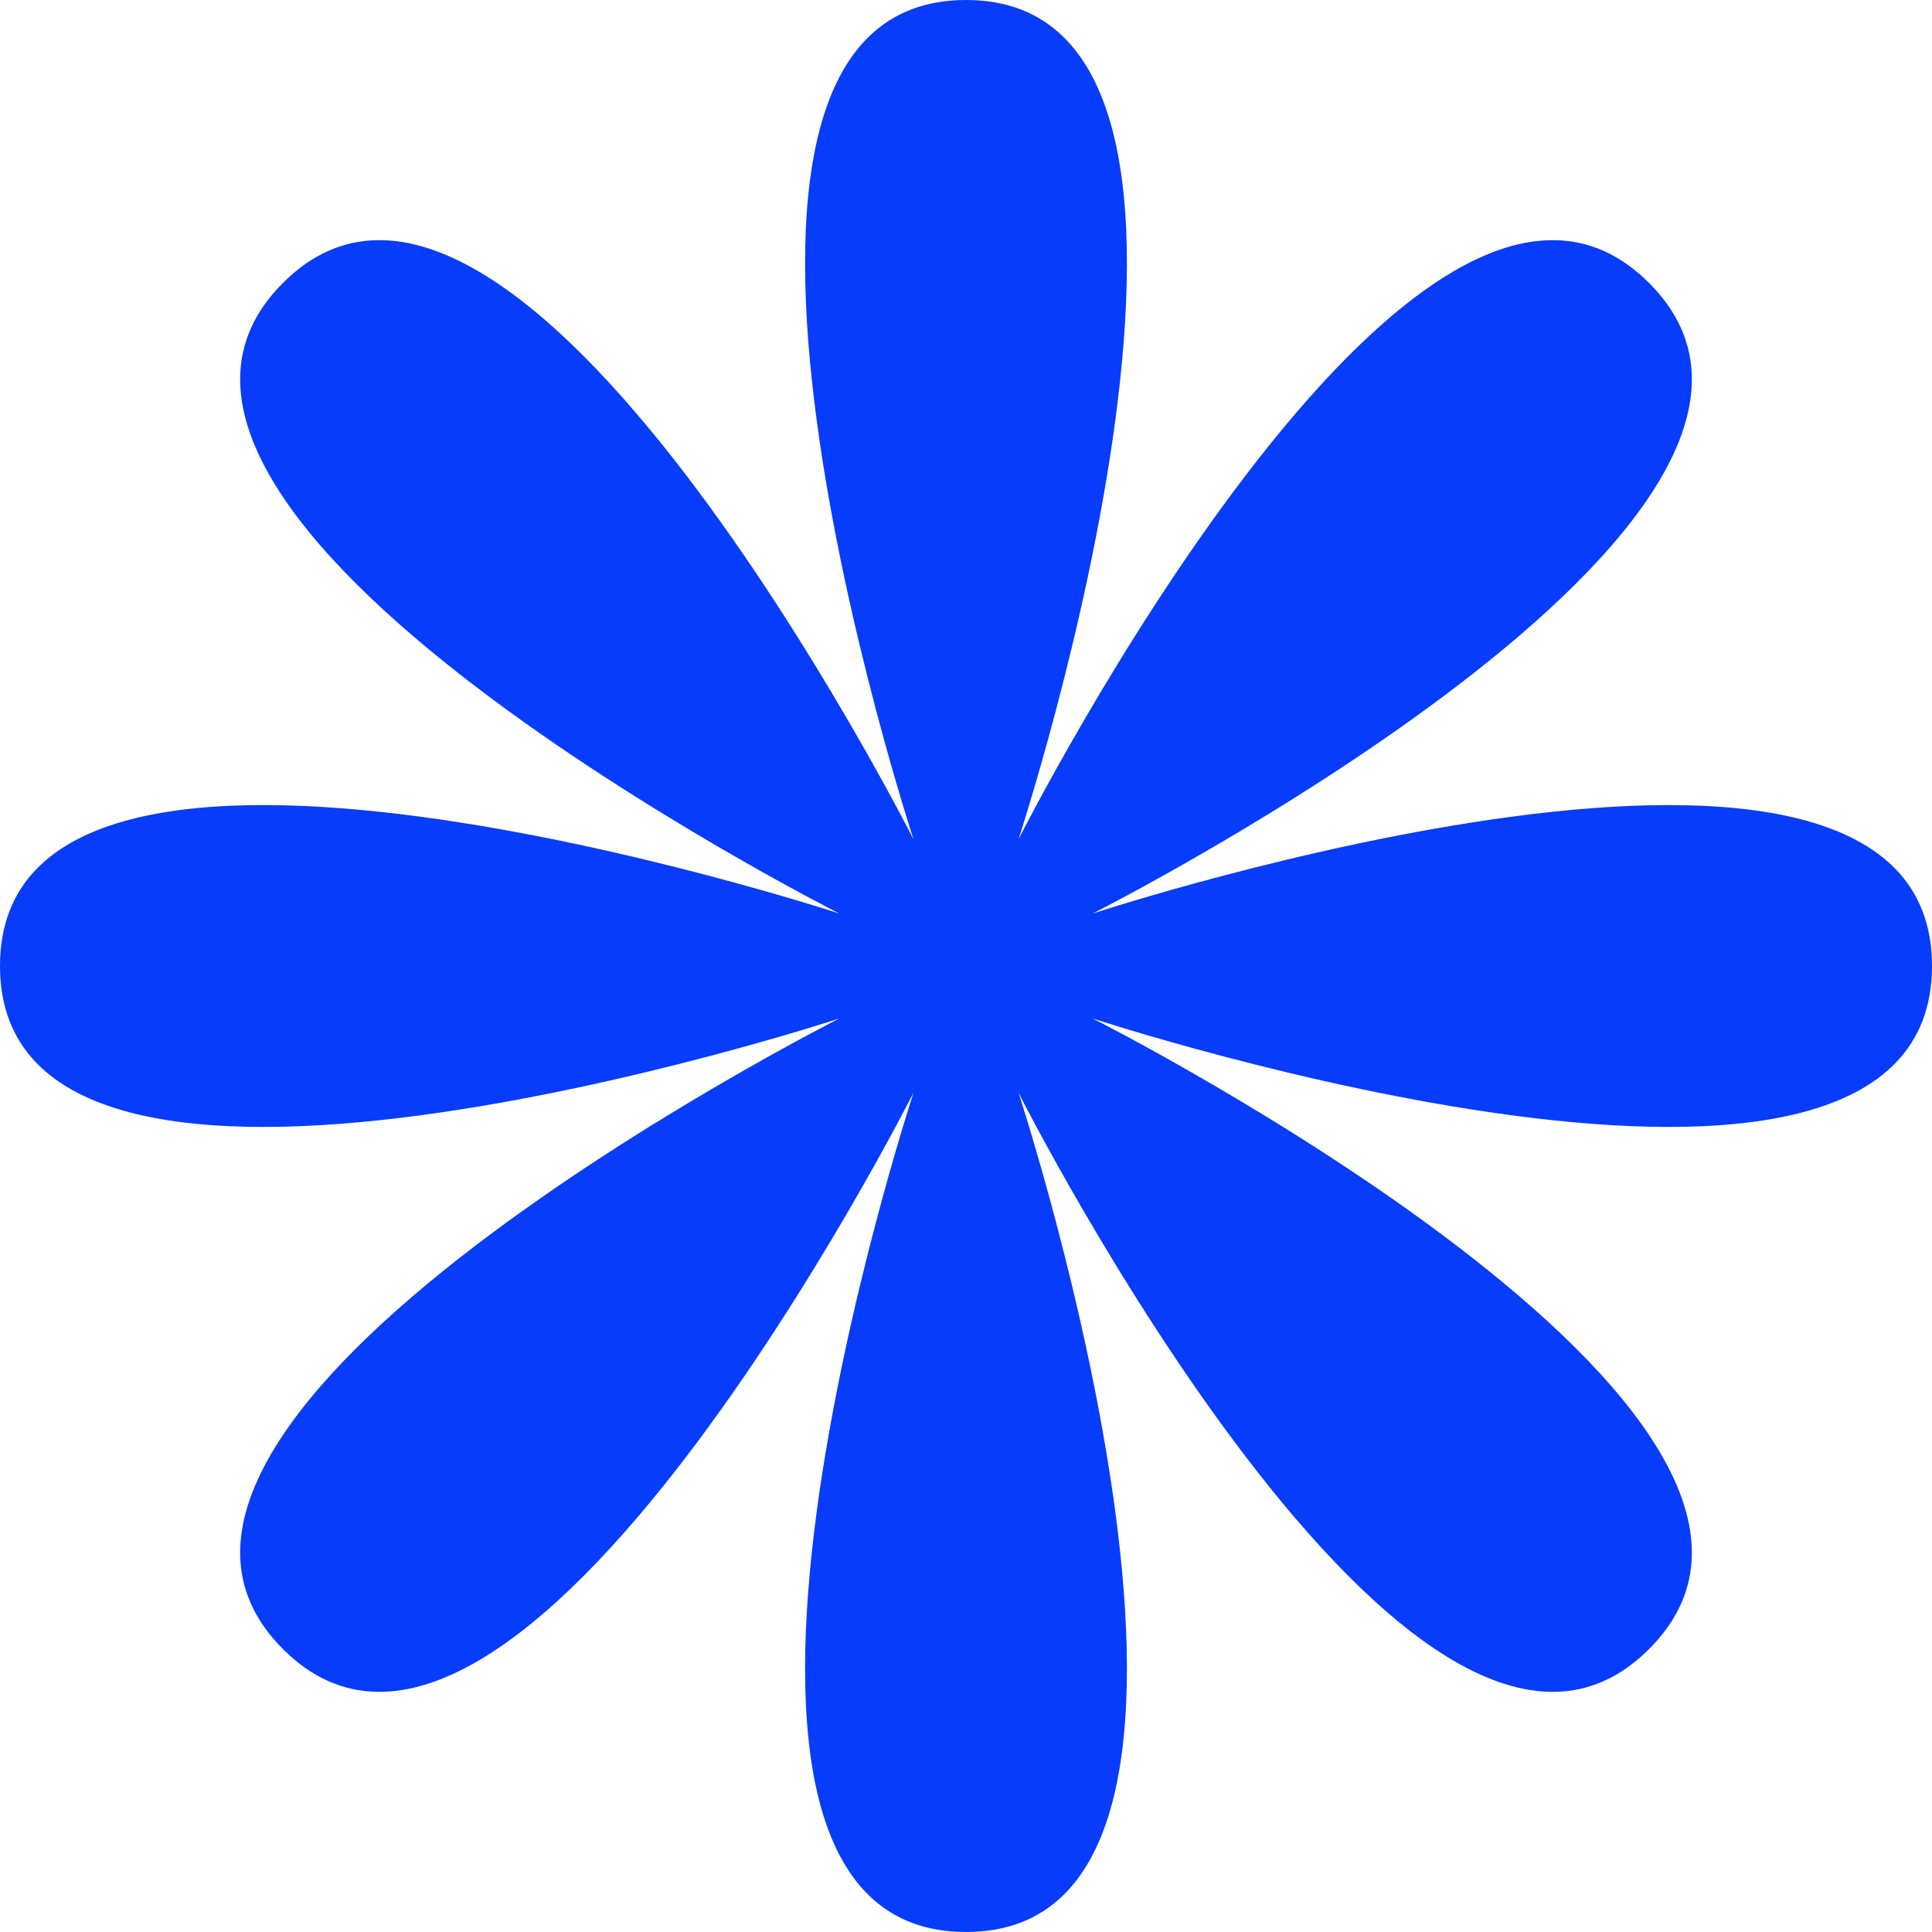 <?xml version="1.0" encoding="utf-8"?>
<svg xmlns="http://www.w3.org/2000/svg" fill="none" height="100%" overflow="visible" preserveAspectRatio="none" style="display: block;" viewBox="0 0 40 40" width="100%">
<g clip-path="url(#clip0_0_48)" id="Union 1">
<path d="M20 0C26.799 0 21.087 17.376 21.087 17.376C21.087 17.376 29.334 1.05 34.142 5.858C38.95 10.665 22.624 18.913 22.624 18.913C22.624 18.913 40 13.201 40 20C40 26.799 22.624 21.087 22.624 21.087C22.624 21.087 38.95 29.334 34.142 34.142C29.334 38.95 21.087 22.624 21.087 22.624C21.087 22.624 26.799 40 20 40C13.201 40 18.913 22.624 18.913 22.624C18.913 22.624 10.665 38.95 5.858 34.142C1.05 29.334 17.376 21.087 17.376 21.087C17.376 21.087 0 26.799 0 20C0 13.201 17.376 18.913 17.376 18.913C17.376 18.913 1.05 10.665 5.858 5.858C10.665 1.05 18.913 17.376 18.913 17.376C18.913 17.376 13.201 0 20 0Z" fill="#073CFD" id="Star 8"/>
</g>
<defs>
<clipPath id="clip0_0_48">
<rect fill="white" height="40" width="40"/>
</clipPath>
</defs>
</svg>